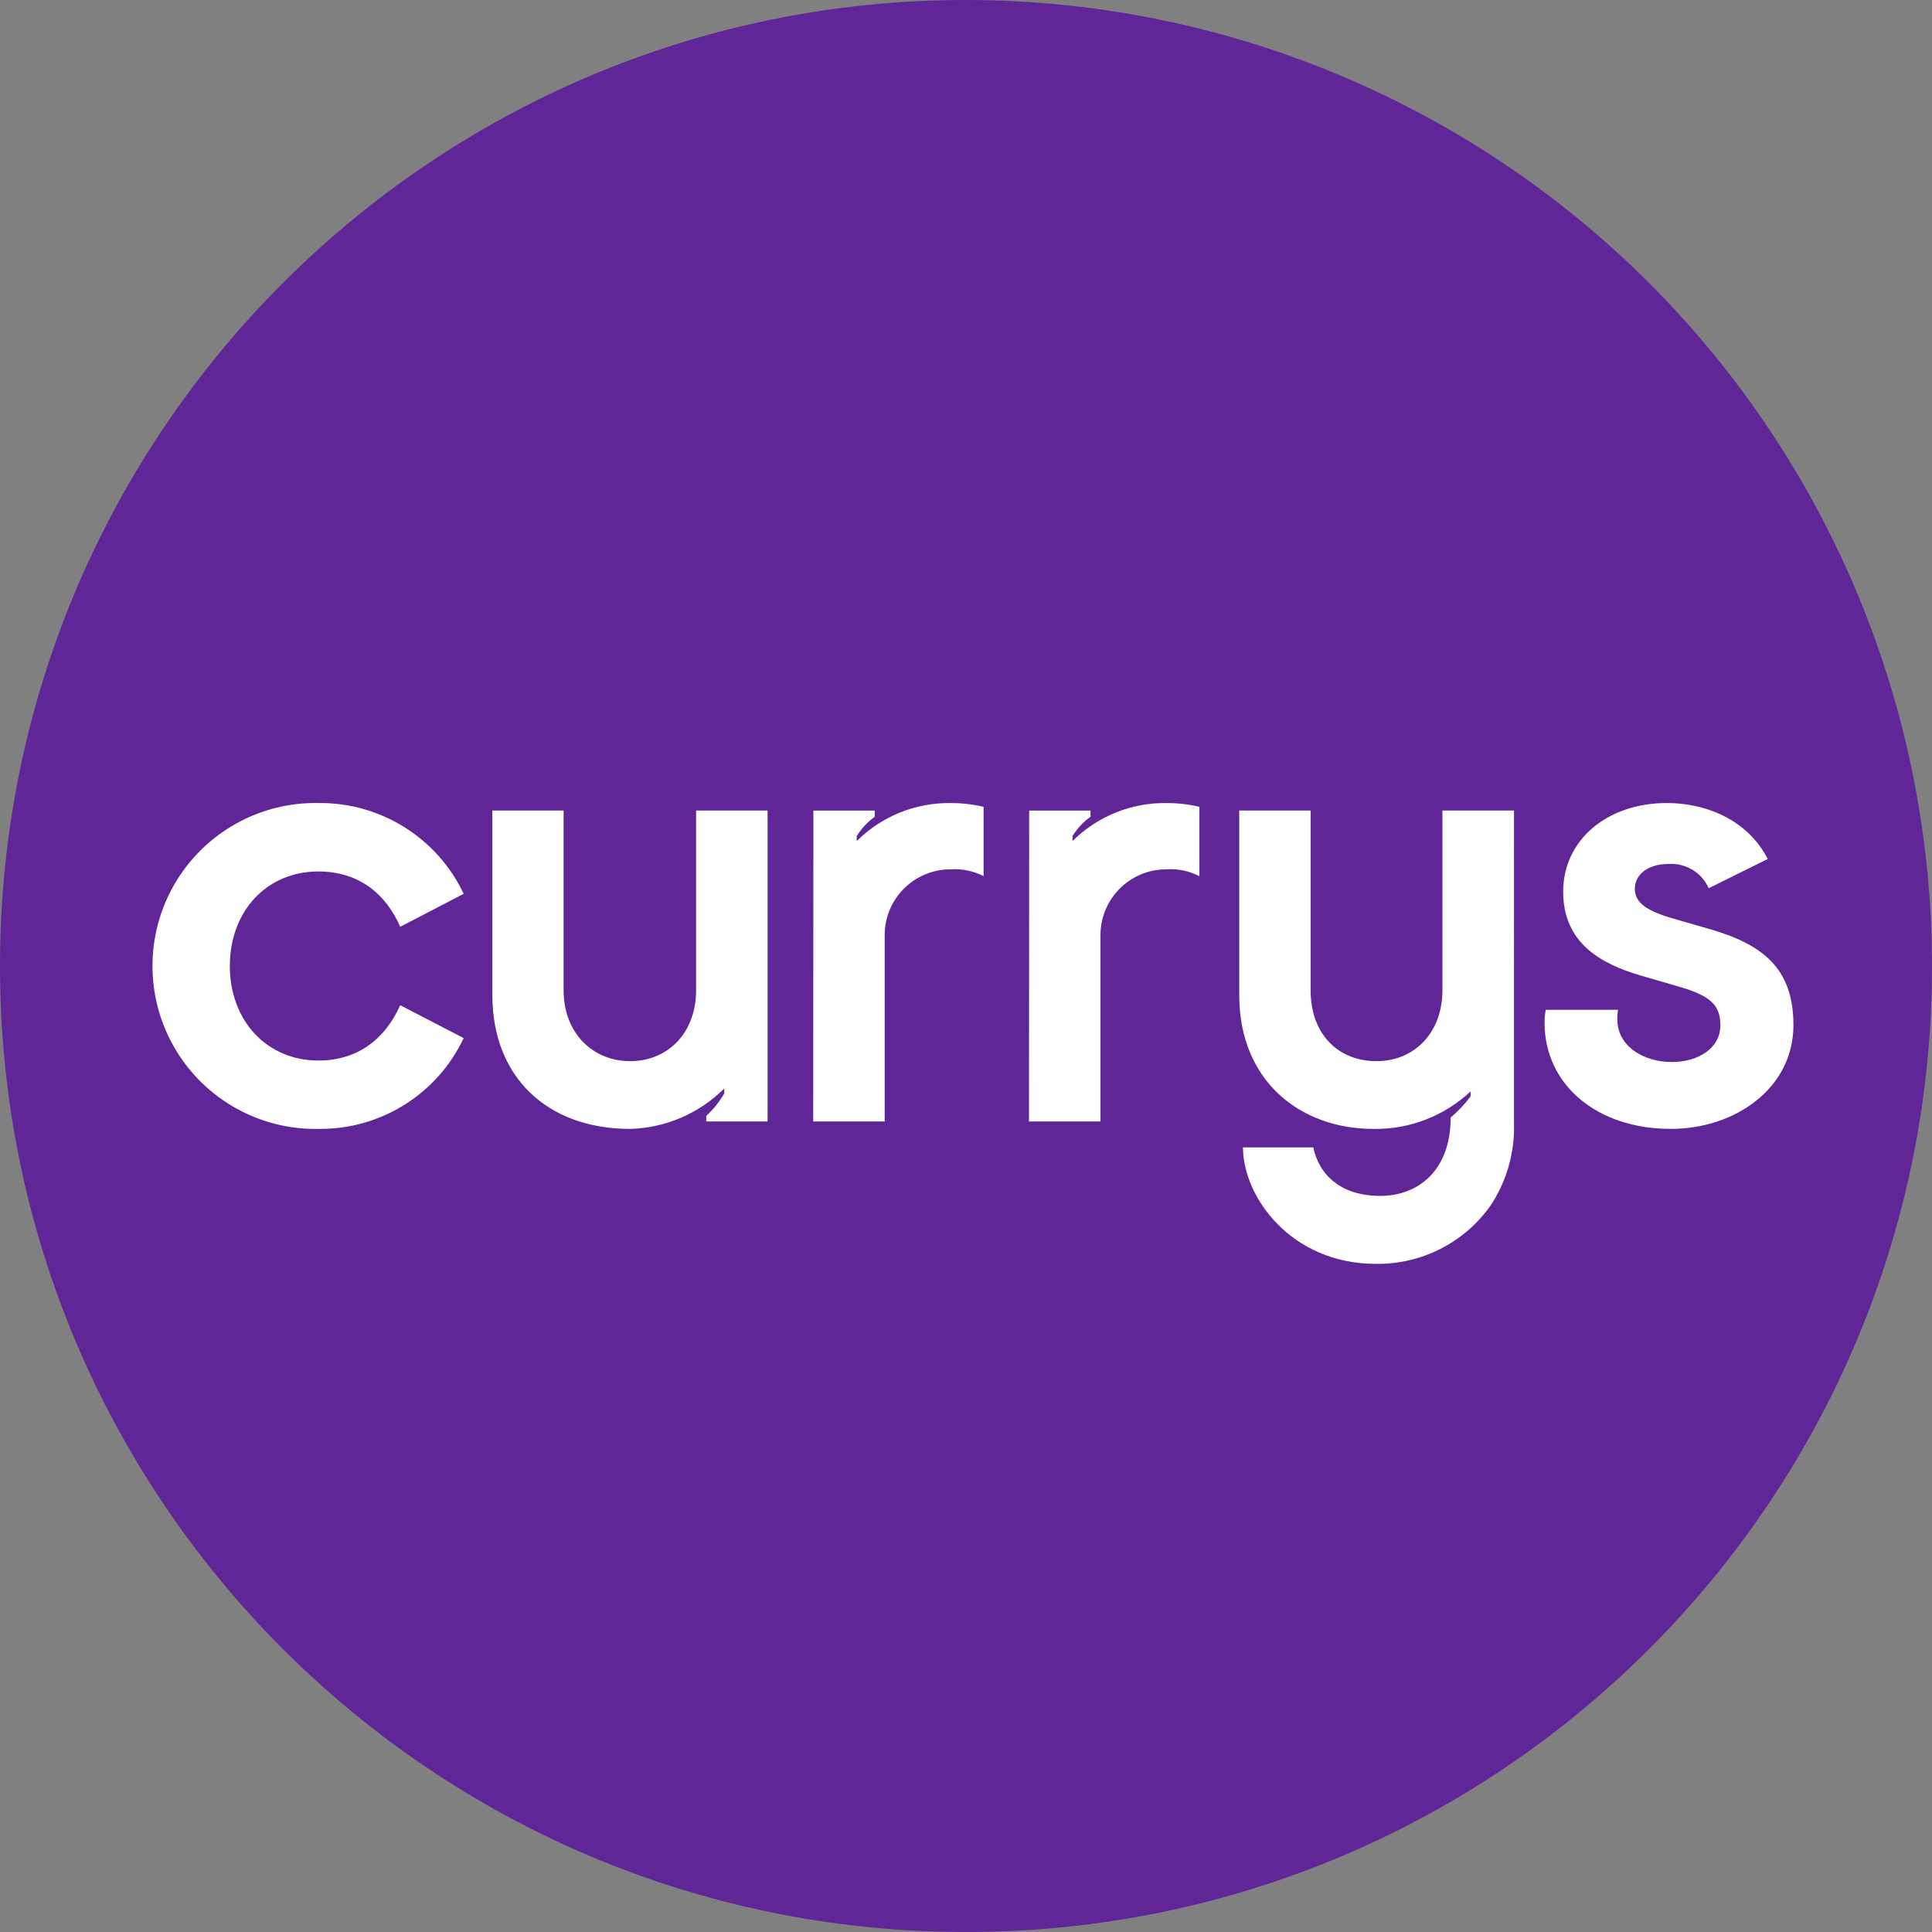 <svg xmlns="http://www.w3.org/2000/svg" width="100" height="100" viewBox="0 0 100 100">
    <rect x="0" y="0" width="100" height="100" fill="#808080" stroke="none"/>
    <g fill="none" fill-rule="evenodd">
        <g fill-rule="nonzero">
            <g>
                <g>
                    <path fill="#602697" d="M100 50c0 27.614-22.386 50-50 50S0 77.614 0 50 22.386 0 50 0c13.26 0 25.979 5.268 35.355 14.645C94.732 24.02 100 36.739 100 50" transform="translate(-45 -40) translate(45 40)"/>
                    <path fill="#FFF" d="M86.478 58.432c3.316 0 6.35-2.092 6.35-5.373 0-2.932-1.577-4.188-4.41-4.992l-1.45-.417c-1.411-.388-2.35-.772-2.35-1.644 0-.673.58-1.287 1.765-1.287.881-.052 1.702.448 2.06 1.256L91.5 44.46c-1.097-2.116-3.316-2.896-5.217-2.896-3.122 0-5.373 1.933-5.373 4.586 0 2.653 1.93 3.733 4.022 4.346l1.996.579c1.64.483 2.117.967 2.117 1.997 0 1.22-1.192 1.898-2.512 1.898-1.41 0-2.822-.773-2.822-2.223-.004-.16.008-.321.035-.48h-3.736c-.046.222-.067.448-.063.674 0 3.196 2.702 5.49 6.53 5.49zM71.22 65.417c2.329.032 4.527-1.073 5.891-2.96.862-1.27 1.3-2.78 1.253-4.315V41.953H74.66v9.303c0 2.155-1.412 3.669-3.412 3.669s-3.411-1.411-3.411-3.67v-9.302h-3.694v9.56c0 4.41 3.122 6.919 6.953 6.919 1.862.029 3.663-.667 5.02-1.94v.257c-.299.403-.644.77-1.03 1.093 0 2.801-1.739 4.057-3.637 4.057-1.997 0-3.154-1.03-3.475-2.511h-3.637c0 2.554 2.477 6.029 6.886 6.029h-.003zm-17.96-7.37h3.7v-9.67c.014-1.873 1.539-3.383 3.412-3.38.59-.04 1.18.083 1.707.353V41.76c-.56-.13-1.132-.196-1.707-.194-1.817-.023-3.568.685-4.858 1.965v-.258c.241-.39.558-.73.931-.998v-.321H53.27l-.01 16.094zm-11.17 0h3.701v-9.67c.014-1.873 1.538-3.383 3.412-3.38.59-.04 1.18.083 1.707.353V41.76c-.56-.13-1.133-.196-1.707-.194-1.818-.024-3.568.684-4.858 1.965v-.258c.241-.39.558-.73.931-.998v-.321h-3.175l-.01 16.094zm-9.465.385c1.828-.052 3.568-.8 4.862-2.092v.257c-.25.431-.565.823-.932 1.16v.29h3.175V41.953h-3.7v9.303c0 2.155-1.411 3.669-3.415 3.669-1.93 0-3.443-1.45-3.443-3.67v-9.302h-3.687v9.56c0 4.184 2.784 6.919 7.144 6.919h-.004zm-16.125 0c3.203.033 6.133-1.802 7.5-4.7l-3.285-1.703c-.772 1.735-2.187 2.864-4.233 2.864-2.67 0-4.586-2.06-4.586-4.893 0-2.833 1.901-4.893 4.586-4.893 2.06 0 3.475 1.125 4.233 2.864L24 46.264c-1.369-2.896-4.297-4.73-7.5-4.7-3.054-.062-5.904 1.532-7.449 4.167s-1.545 5.9 0 8.534c1.545 2.635 4.395 4.229 7.449 4.167z" transform="translate(-45 -40) translate(45 40)"/>
                </g>
            </g>
        </g>
    </g>
</svg>
